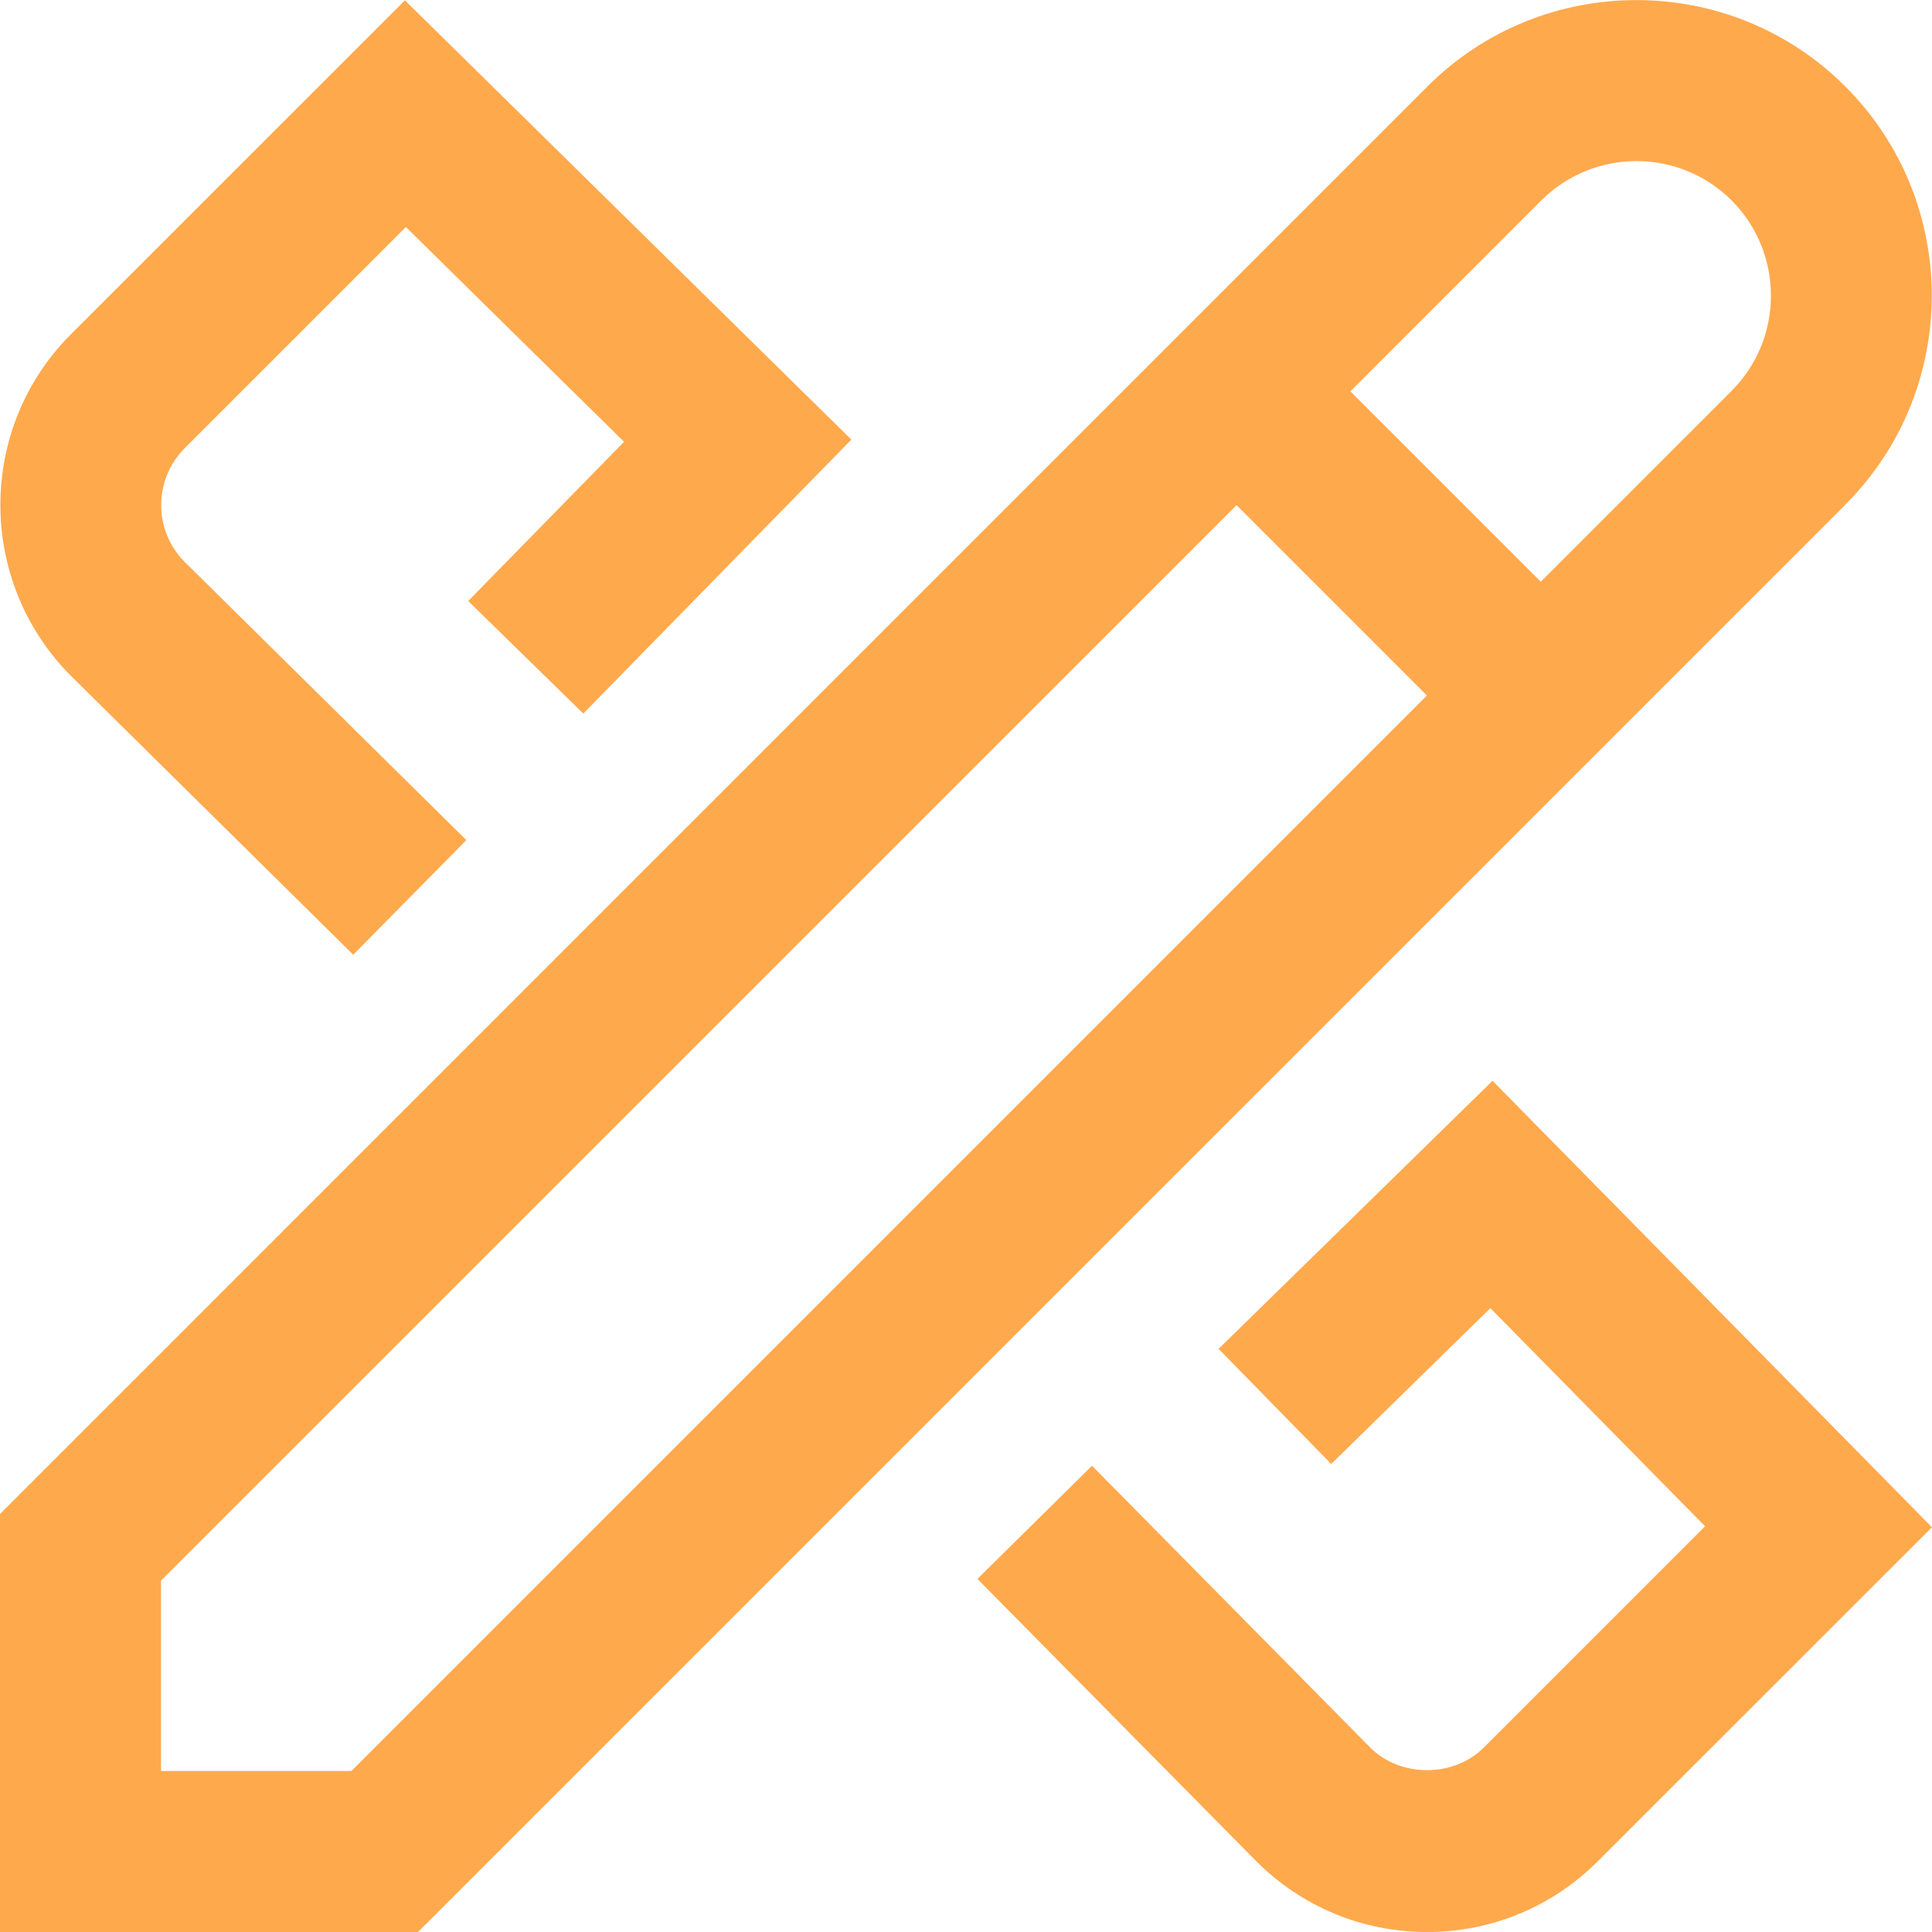 <svg width="512" height="512" viewBox="0 0 512 512" fill="none" xmlns="http://www.w3.org/2000/svg">
<g clip-path="url(#clip0_843_795)">
<path d="M511.979 404.736L423.445 493.248C411.371 505.323 395.285 512 378.197 512C361.109 512 345.024 505.344 332.928 493.248L259.029 418.432L289.387 388.437L363.179 463.168C371.051 471.04 385.216 471.168 393.259 463.083L451.861 404.48L394.965 346.667L352.789 387.968L322.944 357.461L395.541 286.421L511.979 404.736ZM93.611 253.013L123.584 222.635L48.96 148.928C40.64 140.608 40.64 127.083 48.96 118.763L107.563 60.16L165.376 117.077L124.075 159.275L154.581 189.099L225.621 116.501L107.307 0.085L18.773 88.597C-6.144 113.557 -6.144 154.133 18.88 179.2L93.611 253.013ZM489.067 133.739L110.784 512H0V401.216L378.261 22.933C408.789 -7.595 458.496 -7.637 489.045 22.933C519.573 53.483 519.573 103.189 489.045 133.717L489.067 133.739ZM378.155 184.32L327.701 133.867L42.667 418.88V469.333H93.12L378.155 184.299V184.32ZM458.901 53.12C444.992 39.211 422.379 39.232 408.448 53.12L357.867 103.701L408.32 154.155L458.901 103.573C472.789 89.664 472.789 67.029 458.901 53.12Z" fill="#FFA94D"/>
</g>
<defs>
<clipPath id="clip0_843_795">
<rect width="512" height="512" fill="white"/>
</clipPath>
</defs>
</svg>
